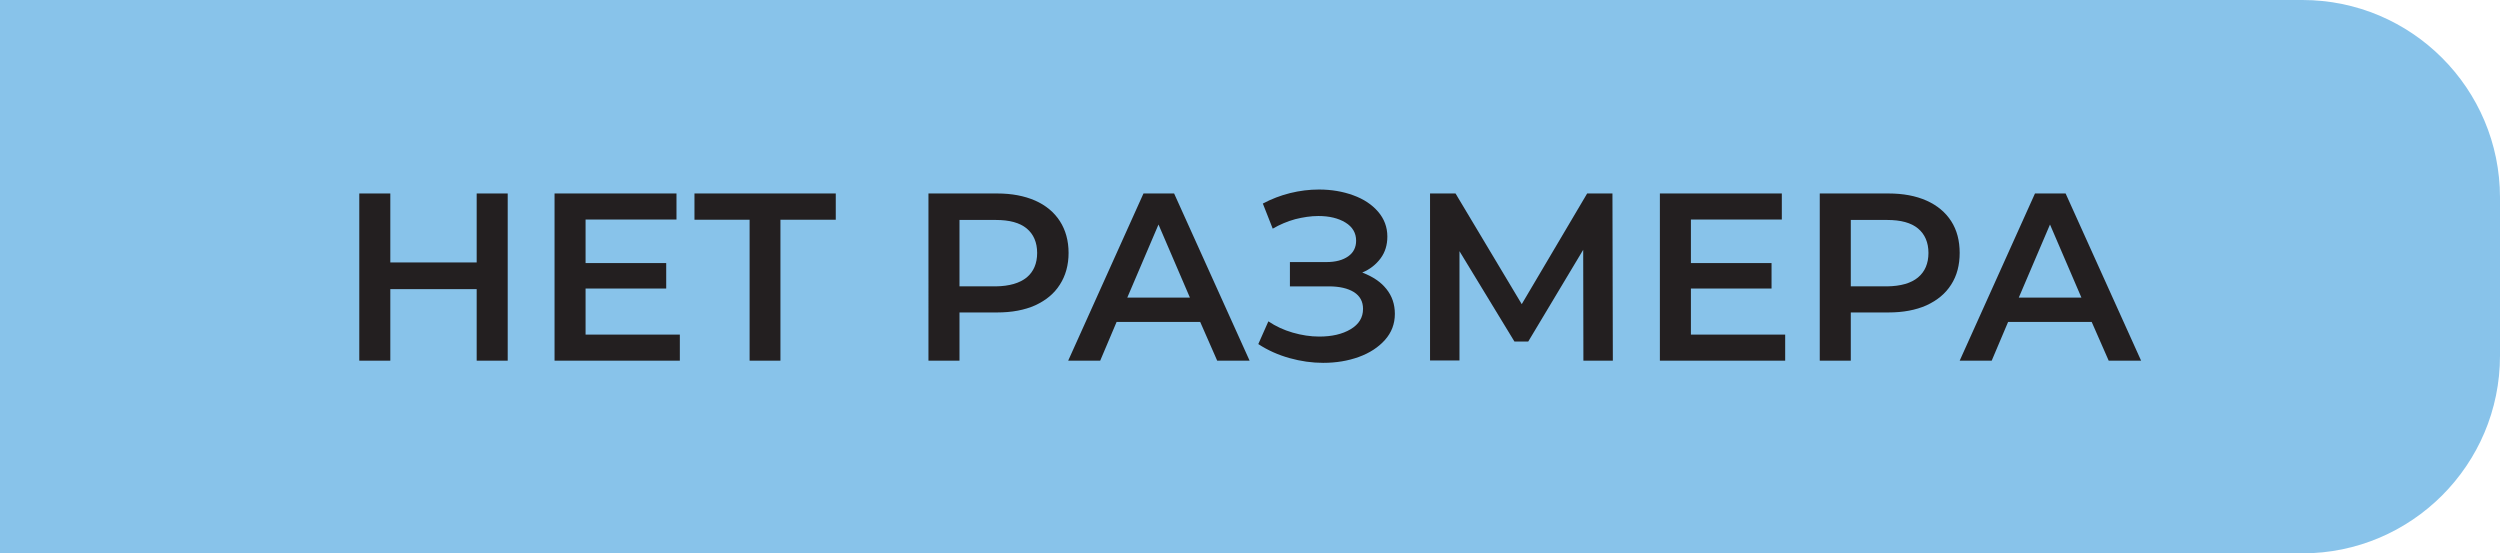 <?xml version="1.0" encoding="utf-8"?>
<!-- Generator: Adobe Illustrator 23.0.1, SVG Export Plug-In . SVG Version: 6.00 Build 0)  -->
<svg version="1.1" id="Layer_1" xmlns="http://www.w3.org/2000/svg" xmlns:xlink="http://www.w3.org/1999/xlink" x="0px" y="0px"
	 viewBox="0 0 126.5 28" style="enable-background:new 0 0 126.5 28;" xml:space="preserve">
<style type="text/css">
	.st0{opacity:0.8;fill:#6AB4E4;}
	.st1{fill:#231F20;}
</style>
<g>
	<path class="st0" d="M116.5,28H0V0h116.5c5.52,0,10,4.48,10,10v8C126.5,23.52,122.02,28,116.5,28z"/>
	<g>
		<path class="st1" d="M25.69,9.79v8.46h-1.57v-3.62h-4.37v3.62h-1.57V9.79h1.57v3.49h4.37V9.79H25.69z"/>
		<path class="st1" d="M34.4,16.93v1.32h-6.34V9.79h6.17v1.32h-4.6v2.2h4.08v1.29h-4.08v2.33H34.4z"/>
		<path class="st1" d="M42.29,11.12h-2.8v7.13h-1.56v-7.13h-2.79V9.79h7.15V11.12z"/>
		<path class="st1" d="M52.38,10.15c0.54,0.24,0.96,0.59,1.25,1.04c0.29,0.45,0.44,0.99,0.44,1.61c0,0.61-0.15,1.15-0.44,1.6
			c-0.29,0.46-0.71,0.8-1.25,1.05c-0.54,0.24-1.18,0.36-1.92,0.36h-1.91v2.44h-1.57V9.79h3.48C51.19,9.79,51.83,9.91,52.38,10.15z
			 M51.95,14.04c0.35-0.29,0.53-0.71,0.53-1.24s-0.18-0.95-0.53-1.24c-0.35-0.29-0.87-0.43-1.56-0.43h-1.84v3.36h1.84
			C51.07,14.48,51.59,14.33,51.95,14.04z"/>
		<path class="st1" d="M60.73,16.29H56.5l-0.83,1.96h-1.62l3.81-8.46h1.55l3.82,8.46h-1.64L60.73,16.29z M60.21,15.06l-1.59-3.7
			l-1.58,3.7H60.21z"/>
		<path class="st1" d="M70.15,14.62c0.29,0.36,0.43,0.78,0.43,1.26c0,0.51-0.17,0.95-0.5,1.32c-0.33,0.37-0.77,0.66-1.32,0.86
			c-0.55,0.2-1.15,0.3-1.81,0.3c-0.56,0-1.13-0.08-1.7-0.24c-0.57-0.16-1.09-0.39-1.58-0.71l0.51-1.15
			c0.37,0.25,0.78,0.44,1.23,0.57s0.9,0.2,1.34,0.2c0.64,0,1.17-0.12,1.59-0.37c0.42-0.25,0.63-0.59,0.63-1.03
			c0-0.37-0.15-0.65-0.46-0.85c-0.31-0.19-0.73-0.29-1.27-0.29h-1.97v-1.23h1.85c0.47,0,0.83-0.1,1.1-0.29
			c0.27-0.19,0.4-0.46,0.4-0.79c0-0.39-0.18-0.7-0.54-0.92c-0.36-0.22-0.82-0.33-1.37-0.33c-0.38,0-0.77,0.06-1.17,0.16
			c-0.4,0.11-0.78,0.27-1.14,0.48l-0.5-1.27c0.43-0.23,0.9-0.41,1.38-0.53c0.49-0.12,0.97-0.18,1.46-0.18c0.63,0,1.21,0.1,1.73,0.29
			c0.53,0.19,0.95,0.47,1.26,0.83c0.31,0.36,0.47,0.78,0.47,1.26c0,0.42-0.11,0.79-0.34,1.1c-0.23,0.31-0.54,0.56-0.93,0.72
			C69.47,14,69.86,14.26,70.15,14.62z"/>
		<path class="st1" d="M80.12,18.25l-0.01-5.61l-2.78,4.64h-0.7l-2.78-4.57v5.53h-1.49V9.79h1.29l3.35,5.6l3.31-5.6h1.28l0.02,8.46
			H80.12z"/>
		<path class="st1" d="M90.33,16.93v1.32h-6.34V9.79h6.17v1.32h-4.6v2.2h4.08v1.29h-4.08v2.33H90.33z"/>
		<path class="st1" d="M97.48,10.15c0.54,0.24,0.96,0.59,1.25,1.04c0.29,0.45,0.43,0.99,0.43,1.61c0,0.61-0.14,1.15-0.43,1.6
			c-0.29,0.46-0.71,0.8-1.25,1.05c-0.54,0.24-1.18,0.36-1.92,0.36h-1.91v2.44h-1.57V9.79h3.48C96.3,9.79,96.94,9.91,97.48,10.15z
			 M97.05,14.04c0.35-0.29,0.53-0.71,0.53-1.24s-0.18-0.95-0.53-1.24c-0.35-0.29-0.87-0.43-1.56-0.43h-1.84v3.36h1.84
			C96.18,14.48,96.7,14.33,97.05,14.04z"/>
		<path class="st1" d="M105.84,16.29h-4.23l-0.83,1.96h-1.62l3.81-8.46h1.55l3.82,8.46h-1.64L105.84,16.29z M105.32,15.06l-1.59-3.7
			l-1.58,3.7H105.32z"/>
	</g>
</g>
</svg>
